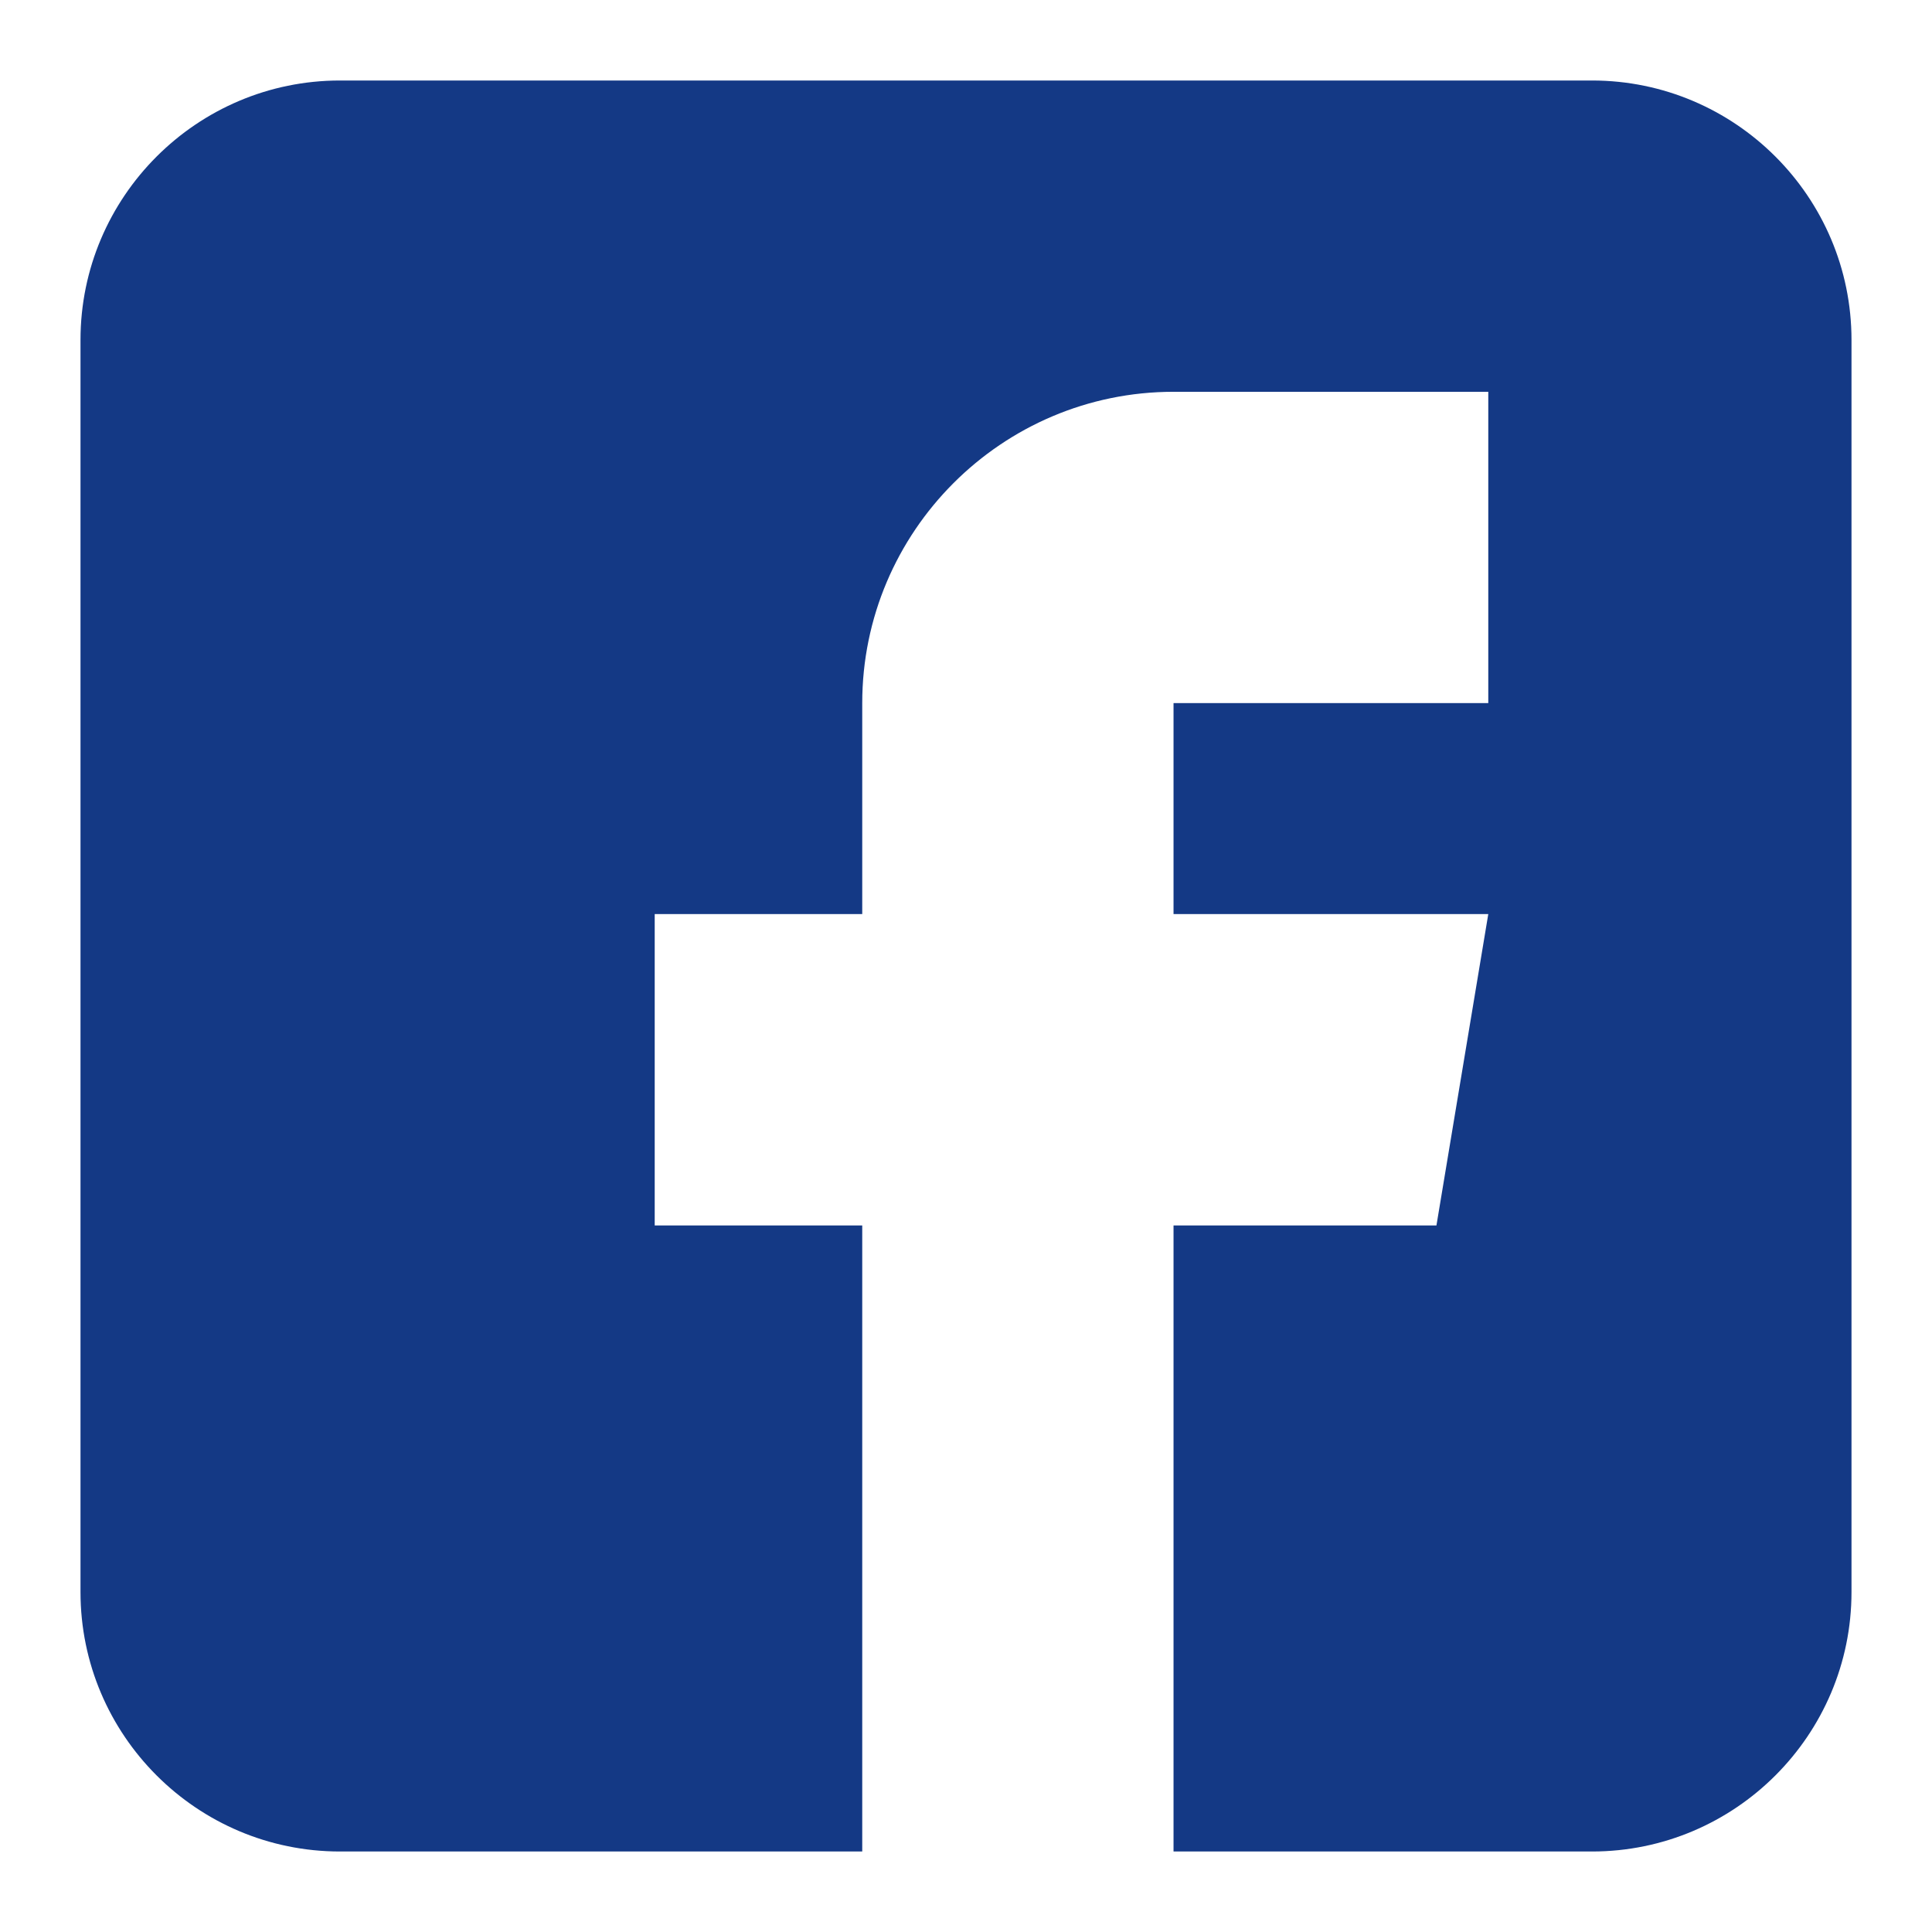 <svg width="24" height="24" viewBox="0 0 24 24" fill="none" xmlns="http://www.w3.org/2000/svg">
<path d="M19.777 1H4.223C2.446 1 1 2.446 1 4.223V19.777C1 21.554 2.446 23 4.223 23H10.711V15.223H8.133V11.355H10.711V8.734C10.711 6.602 12.446 4.867 14.578 4.867H18.488V8.734H14.578V11.355H18.488L17.844 15.223H14.578V23H19.777C21.554 23 23 21.554 23 19.777V4.223C23 2.446 21.554 1 19.777 1Z" fill="#143985"/>
</svg>
